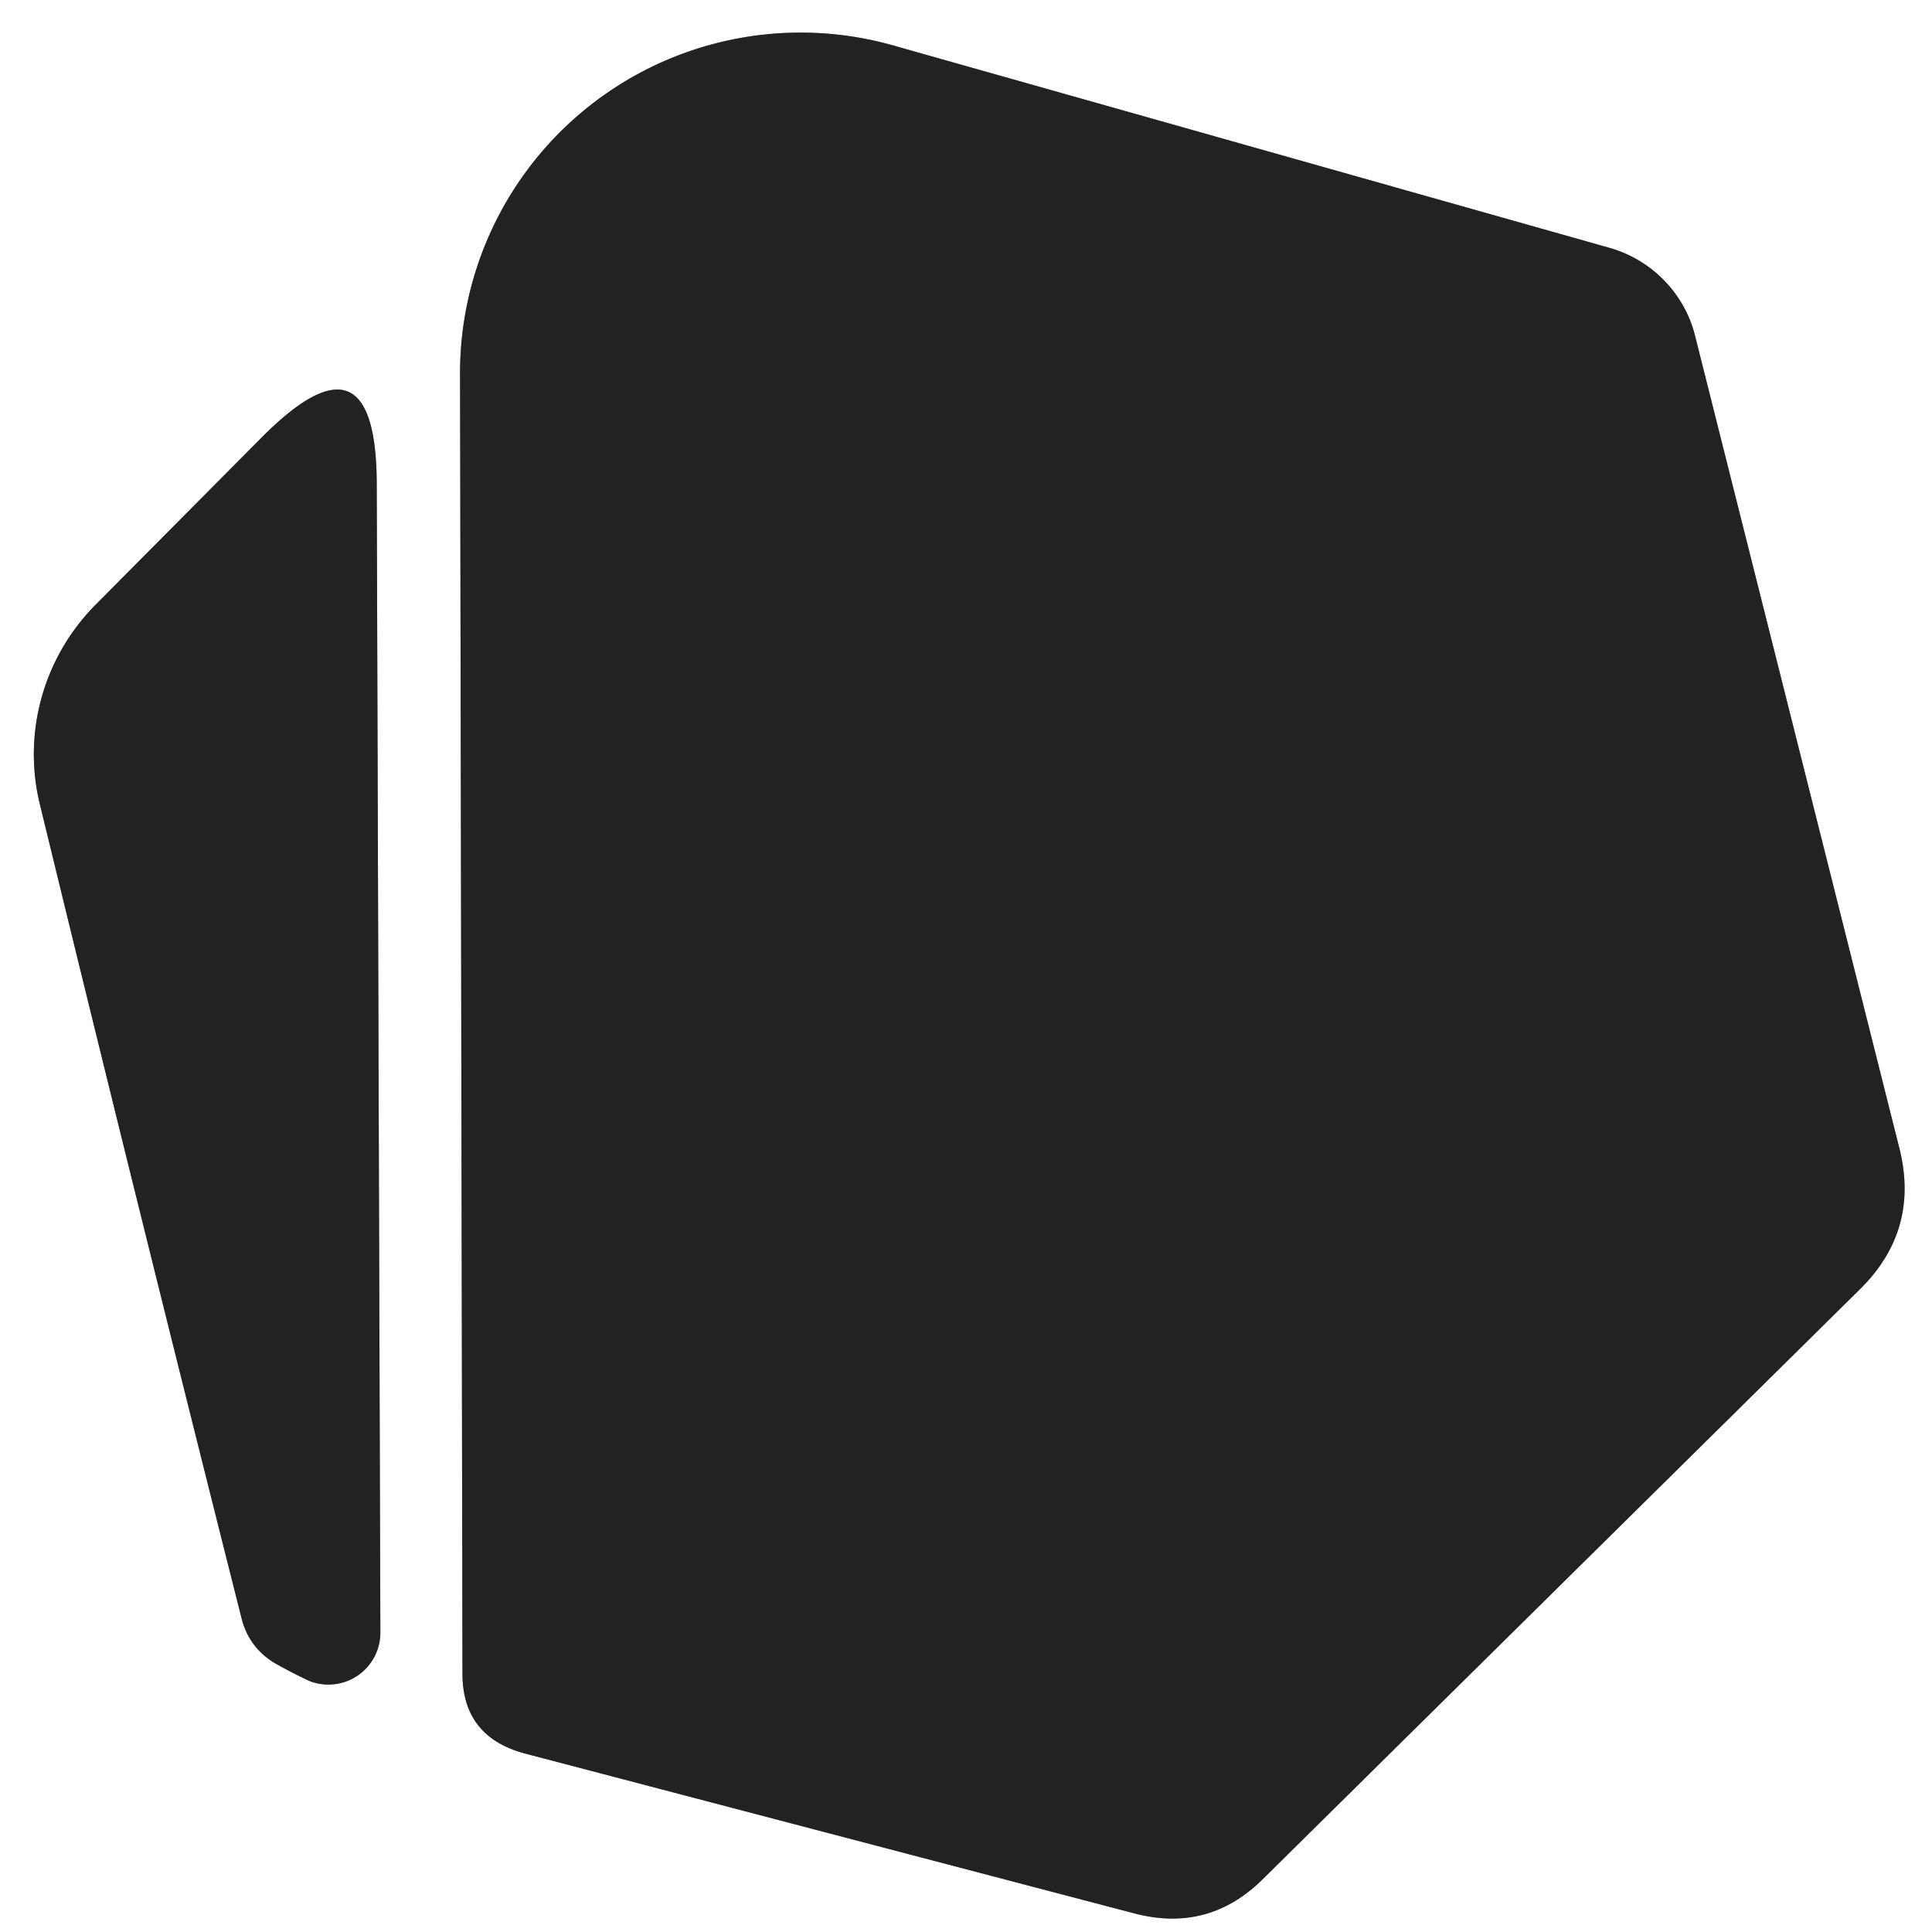 <?xml version="1.0" encoding="UTF-8" standalone="no"?>
<!DOCTYPE svg PUBLIC "-//W3C//DTD SVG 1.1//EN" "http://www.w3.org/Graphics/SVG/1.1/DTD/svg11.dtd">
<svg xmlns="http://www.w3.org/2000/svg" version="1.1" viewBox="0.00 0.00 16.00 16.00">
<rect x="0.00" y="0.00" width="16.00" height="16.00" fill="#333333" stroke="none"/>
<g stroke-width="2.00" fill="none" stroke-linecap="butt">
<path stroke="#919191" vector-effect="non-scaling-stroke" d="
  M 3.81 3.10
  L 3.83 13.86
  Q 3.83 14.38 4.34 14.52
  L 9.41 15.85
  Q 10.01 16.00 10.45 15.57
  L 15.40 10.68
  Q 15.90 10.19 15.73 9.51
  L 14.04 2.79
  A 1.02 1.01 1.1 0 0 13.32 2.05
  L 7.41 0.38
  A 2.82 2.82 0.0 0 0 3.81 3.10"
/>
<path stroke="#919191" vector-effect="non-scaling-stroke" d="
  M 0.78 5.02
  A 1.76 1.75 -29.9 0 0 0.33 6.66
  Q 1.14 9.99 2.00 13.40
  Q 2.06 13.64 2.27 13.77
  Q 2.41 13.85 2.56 13.92
  A 0.43 0.43 0.0 0 0 3.15 13.52
  L 3.12 4.02
  Q 3.12 2.66 2.16 3.63
  L 0.78 5.02"
/>
</g>
<path fill="#ffffff" d="
  M 0.00 0.00
  L 16.00 0.00
  L 16.00 16.00
  L 0.00 16.00
  L 0.00 0.00
  Z
  M 3.81 3.10
  L 3.83 13.86
  Q 3.83 14.38 4.34 14.52
  L 9.41 15.85
  Q 10.01 16.00 10.45 15.57
  L 15.40 10.68
  Q 15.90 10.19 15.73 9.51
  L 14.04 2.79
  A 1.02 1.01 1.1 0 0 13.32 2.05
  L 7.41 0.38
  A 2.82 2.82 0.0 0 0 3.81 3.10
  Z
  M 0.78 5.02
  A 1.76 1.75 -29.9 0 0 0.33 6.66
  Q 1.14 9.99 2.00 13.40
  Q 2.06 13.64 2.27 13.77
  Q 2.41 13.85 2.56 13.92
  A 0.43 0.43 0.0 0 0 3.15 13.52
  L 3.12 4.02
  Q 3.12 2.66 2.16 3.63
  L 0.78 5.02
  Z"
/>
<path fill="#222222" d="
  M 3.81 3.10
  A 2.82 2.82 0.0 0 1 7.41 0.38
  L 13.32 2.05
  A 1.02 1.01 1.1 0 1 14.04 2.79
  L 15.73 9.51
  Q 15.90 10.19 15.40 10.68
  L 10.45 15.57
  Q 10.01 16.00 9.41 15.85
  L 4.34 14.52
  Q 3.83 14.38 3.83 13.86
  L 3.81 3.10
  Z"
/>
<path fill="#222222" d="
  M 0.78 5.02
  L 2.16 3.63
  Q 3.12 2.66 3.12 4.02
  L 3.15 13.52
  A 0.43 0.43 0.0 0 1 2.56 13.92
  Q 2.41 13.85 2.27 13.77
  Q 2.06 13.64 2.00 13.40
  Q 1.14 9.99 0.33 6.66
  A 1.76 1.75 -29.9 0 1 0.78 5.02
  Z"
/>
</svg>

